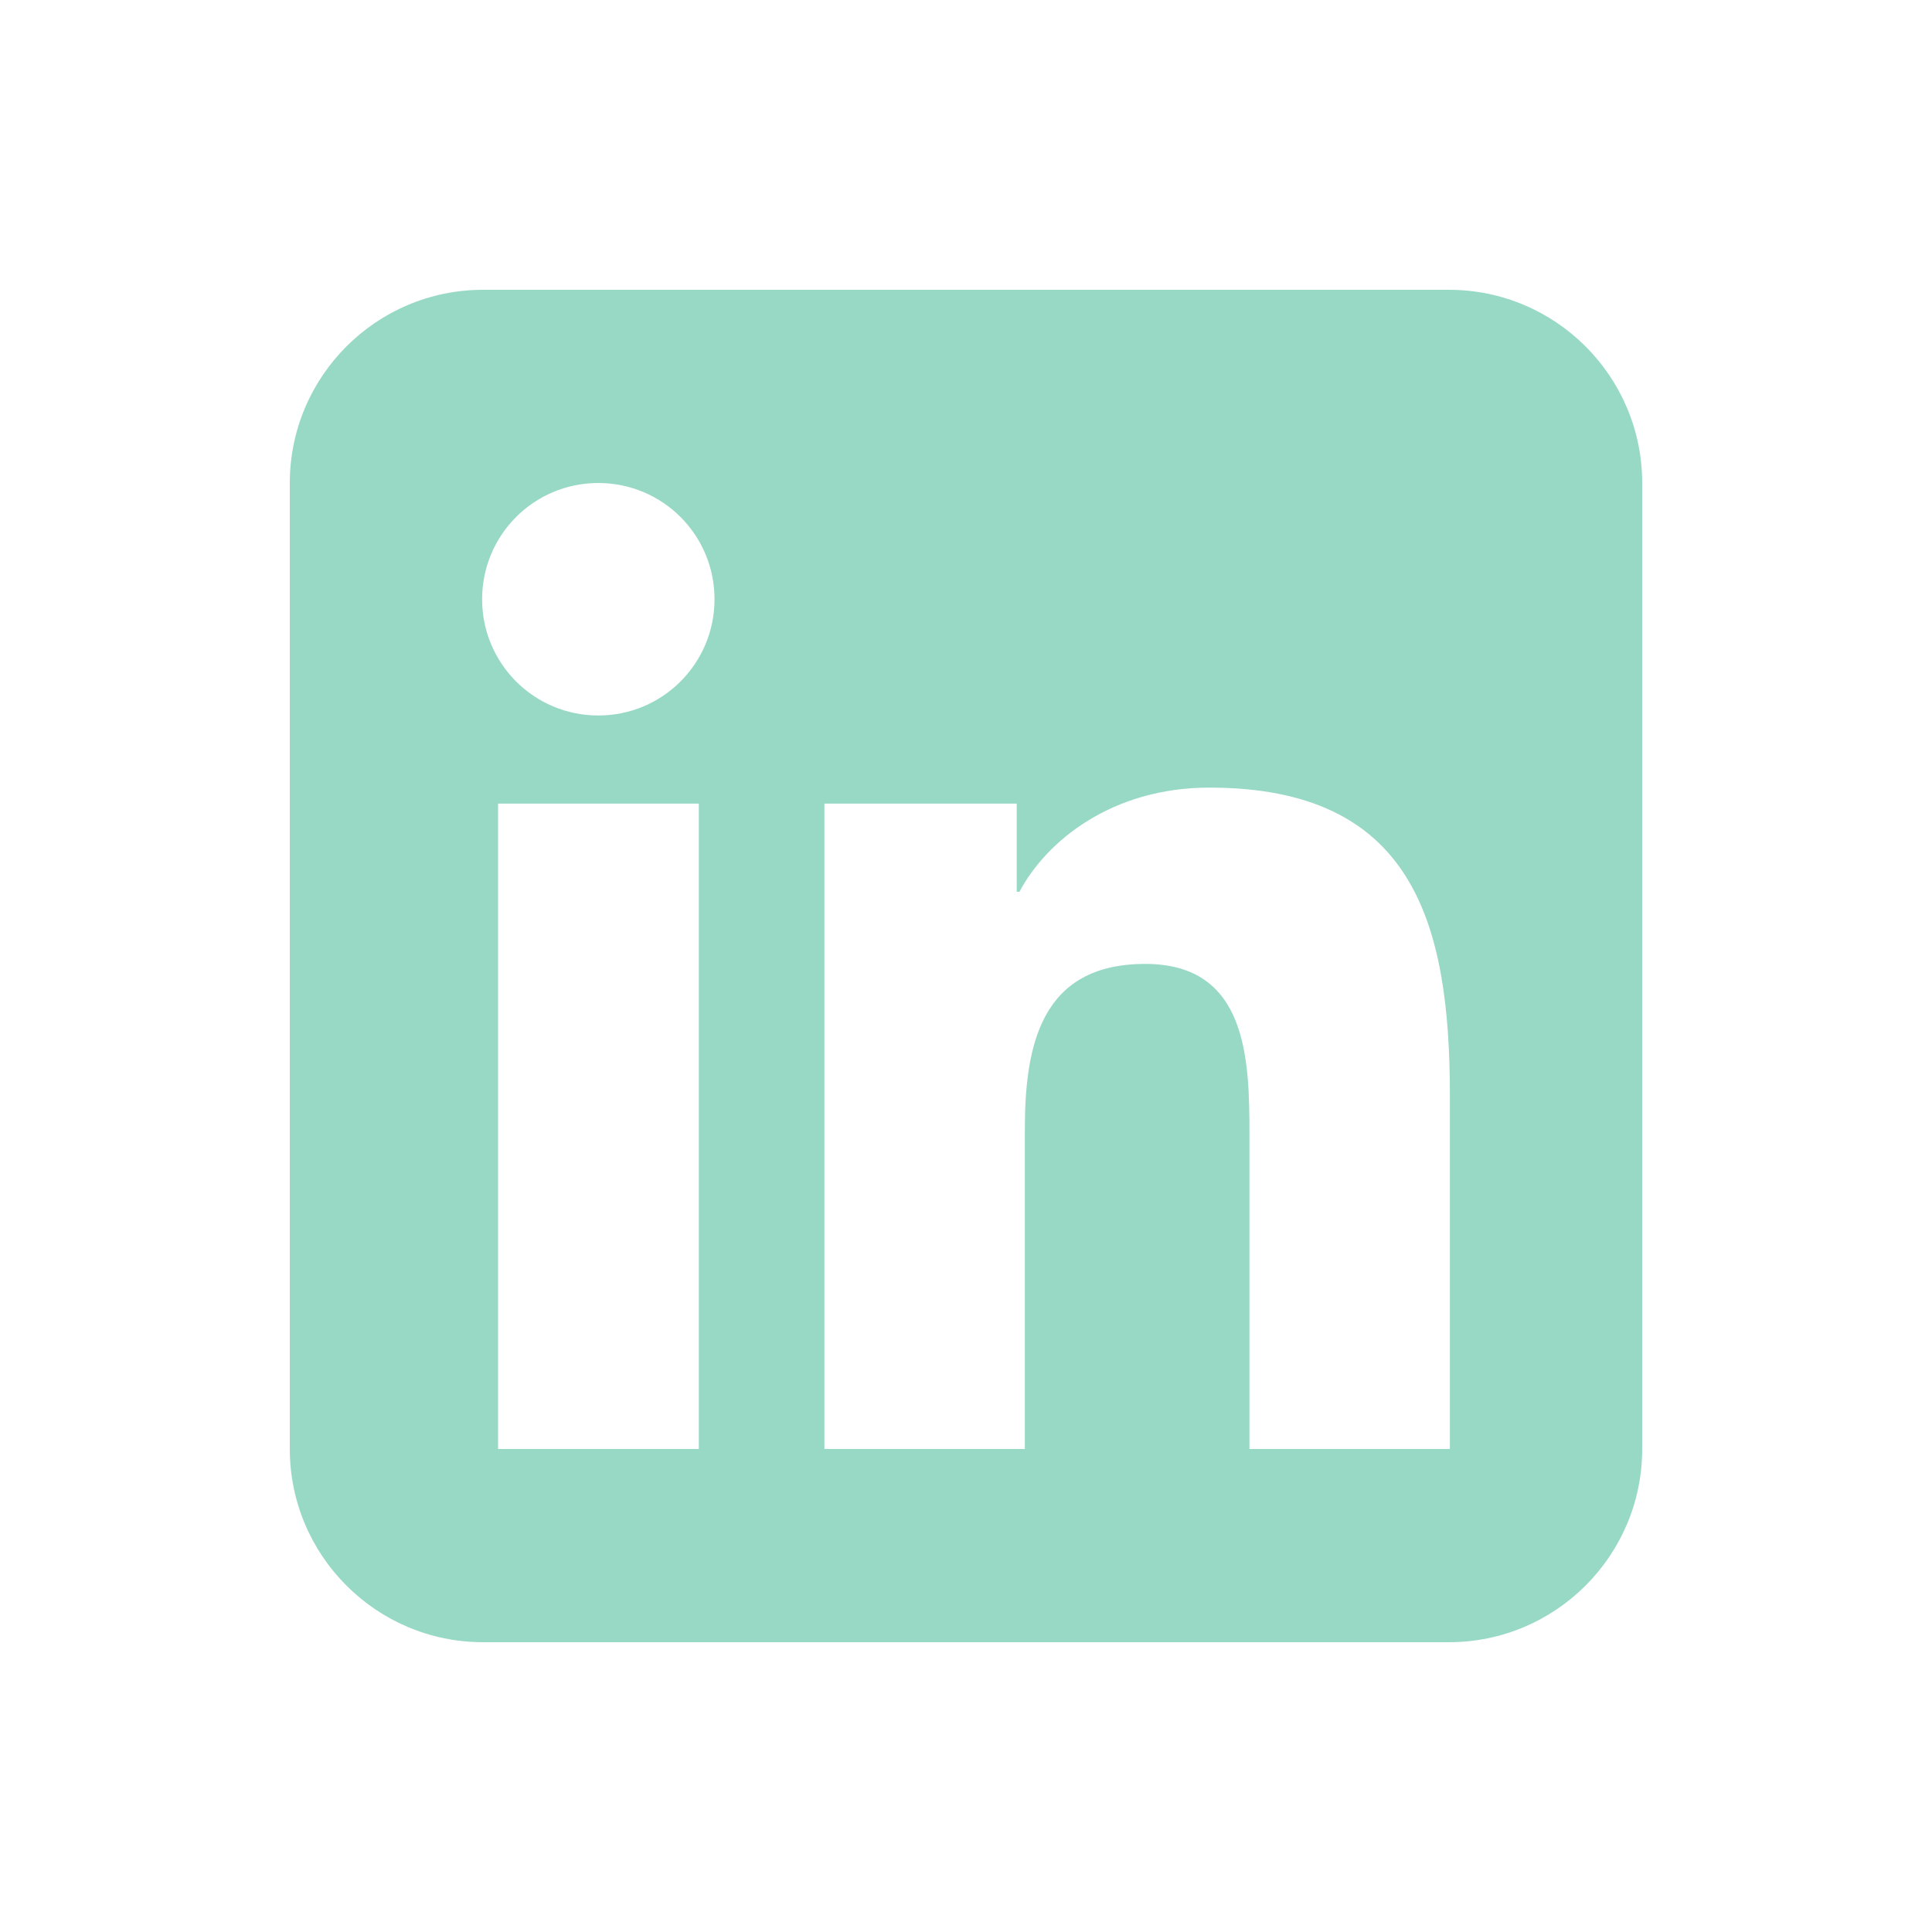 <svg width="24" height="24" viewBox="0 0 24 24" fill="none" xmlns="http://www.w3.org/2000/svg">
<path d="M6 3.6C4.676 3.6 3.6 4.676 3.6 6V18C3.6 19.324 4.676 20.4 6 20.4H18C19.324 20.4 20.4 19.324 20.4 18V6C20.4 4.676 19.324 3.6 18 3.6H6ZM6.187 9.983H8.681V18H6.187V9.983ZM8.876 7.444C8.876 8.243 8.231 8.888 7.432 8.888C6.634 8.888 5.989 8.243 5.989 7.444C5.989 6.645 6.634 6 7.432 6C8.231 6 8.876 6.645 8.876 7.444ZM15.521 18V14.1C15.521 13.17 15.502 11.974 14.227 11.974C12.93 11.974 12.731 12.986 12.731 14.033V18H10.241V9.983H12.63V11.078H12.664C12.998 10.448 13.811 9.784 15.023 9.784C17.543 9.784 18.011 11.445 18.011 13.605V18H15.521Z" fill="#98D9C5"/>
</svg>
